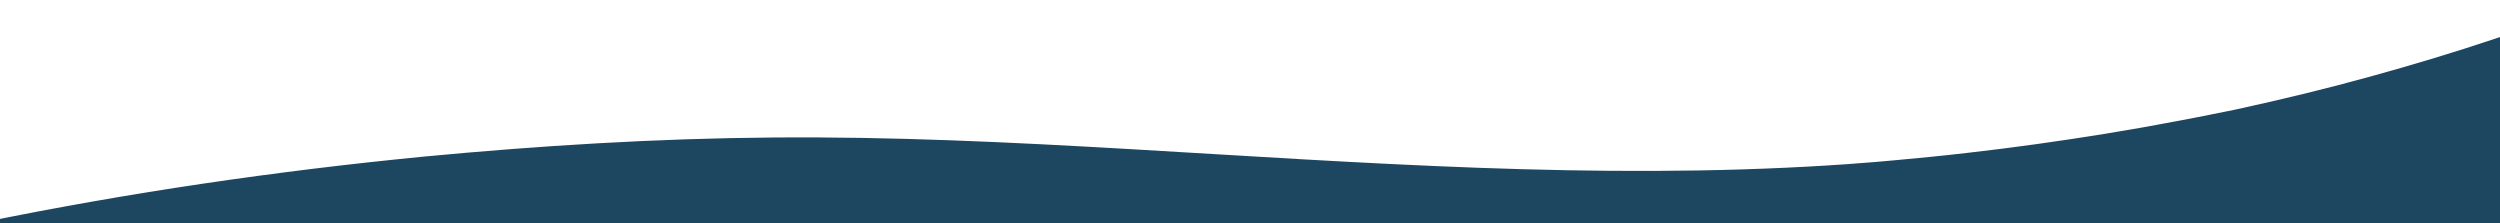<?xml version="1.0" encoding="UTF-8"?> <!-- Generator: Adobe Illustrator 21.0.0, SVG Export Plug-In . SVG Version: 6.00 Build 0) --> <svg xmlns="http://www.w3.org/2000/svg" xmlns:xlink="http://www.w3.org/1999/xlink" id="Слой_1" x="0px" y="0px" viewBox="0 0 1680 150" style="enable-background:new 0 0 1680 150;" xml:space="preserve"> <style type="text/css"> .st0{fill:#1D4761;} </style> <g id="Слой_1_1_"> </g> <g id="Слой_2"> <g id="Слой_3"> <g> <g> <g> <g> <path class="st0" d="M-9.9,149.1v4.1h170.7c68.3-9.9,137.9-17.5,208.2-22.5c32.6-2.3,72.7-4.3,108.9-5.4 c40.3-1.1,80.7-1,121,0c81,1.9,161.4,7.2,241.8,12.1c81,4.9,162.2,9.5,243.8,10c73.6,0.5,147.1-2.9,219.3-9.9 c131.7-12.8,259.1-38.2,373-73.4c1.1-0.3,2.1-0.6,3.2-1V24.9c-1,0.3-2,0.6-3,1c-27.4,9.2-55.7,17.7-84.7,25.7 s-58.7,15.2-89,21.8c-2.1,0.4-4.2,0.9-6.3,1.3c-0.3,0-0.6,0.1-1,0.2c-3.5,0.7-7,1.4-10.5,2.1c-7.5,1.5-15.1,3-22.7,4.4 c-15.7,3-31.5,5.8-47.5,8.4c-30.8,5-62.1,9.4-93.8,13c-16.3,1.9-32.8,3.5-49.3,5c-8.5,0.8-17,1.5-25.6,2.1 c-3.7,0.3-7.4,0.6-11.2,0.8c-2.1,0.1-4.3,0.3-6.4,0.4c0.7,0,4.3-0.3,0.5,0c-157.4,9.9-313.8-1.8-470.1-10.9 c-79.6-4.6-159.7-8.5-239.9-7.8C441,93,362.3,97.9,285.2,105.2C184.4,115,85.3,129.7-9.9,149.1z"></path> </g> </g> </g> <g> <g> <g> <path class="st0" d="M1046,153.2c1-3.6-0.4-6.9-3.7-10.2c-3.2-3-12-6.8-19.1-7.3c-28.7-2-57.5-3.5-86.3-4.4 c-49.4-2.4-98.7-4.9-148.1-7.4c-66.7-3.3-133.3-6.6-200-10c-33.5-1.6-67-3.3-100.5-5c-32.7-1.6-65.4-3.4-98.2-4.2 c-34.5-0.8-68.6,0-102.8,2.5c-30.3,2.2-60.1,5.8-89.5,10.1c-59,8.5-116.4,19.6-175.7,27.6c-9.4,1.2-16.2,4.4-20,8.4 L1046,153.2L1046,153.2z"></path> </g> </g> </g> <g> <g> <g> <path class="st0" d="M973.6,153.3h699.5c2.3-0.5,4.6-1.1,6.9-1.7V49.2c-29.7,8.2-60.3,15.7-91.5,22.4 c-27.1,5.6-54.6,10.7-82.5,15.3c-52.7,8.6-106.7,15.2-161.7,20.2c-55.3,5.1-111.3,9.8-161.8,22.8c-2.5,0.6-5,1.6-7.3,2.7 c-53.7-0.2-107.4-1-160.9,1.3c-11.4,0.5-20.5,2.1-29,6C977.9,143.4,974.5,148.3,973.6,153.3z"></path> </g> </g> </g> </g> </g> </g> </svg> 